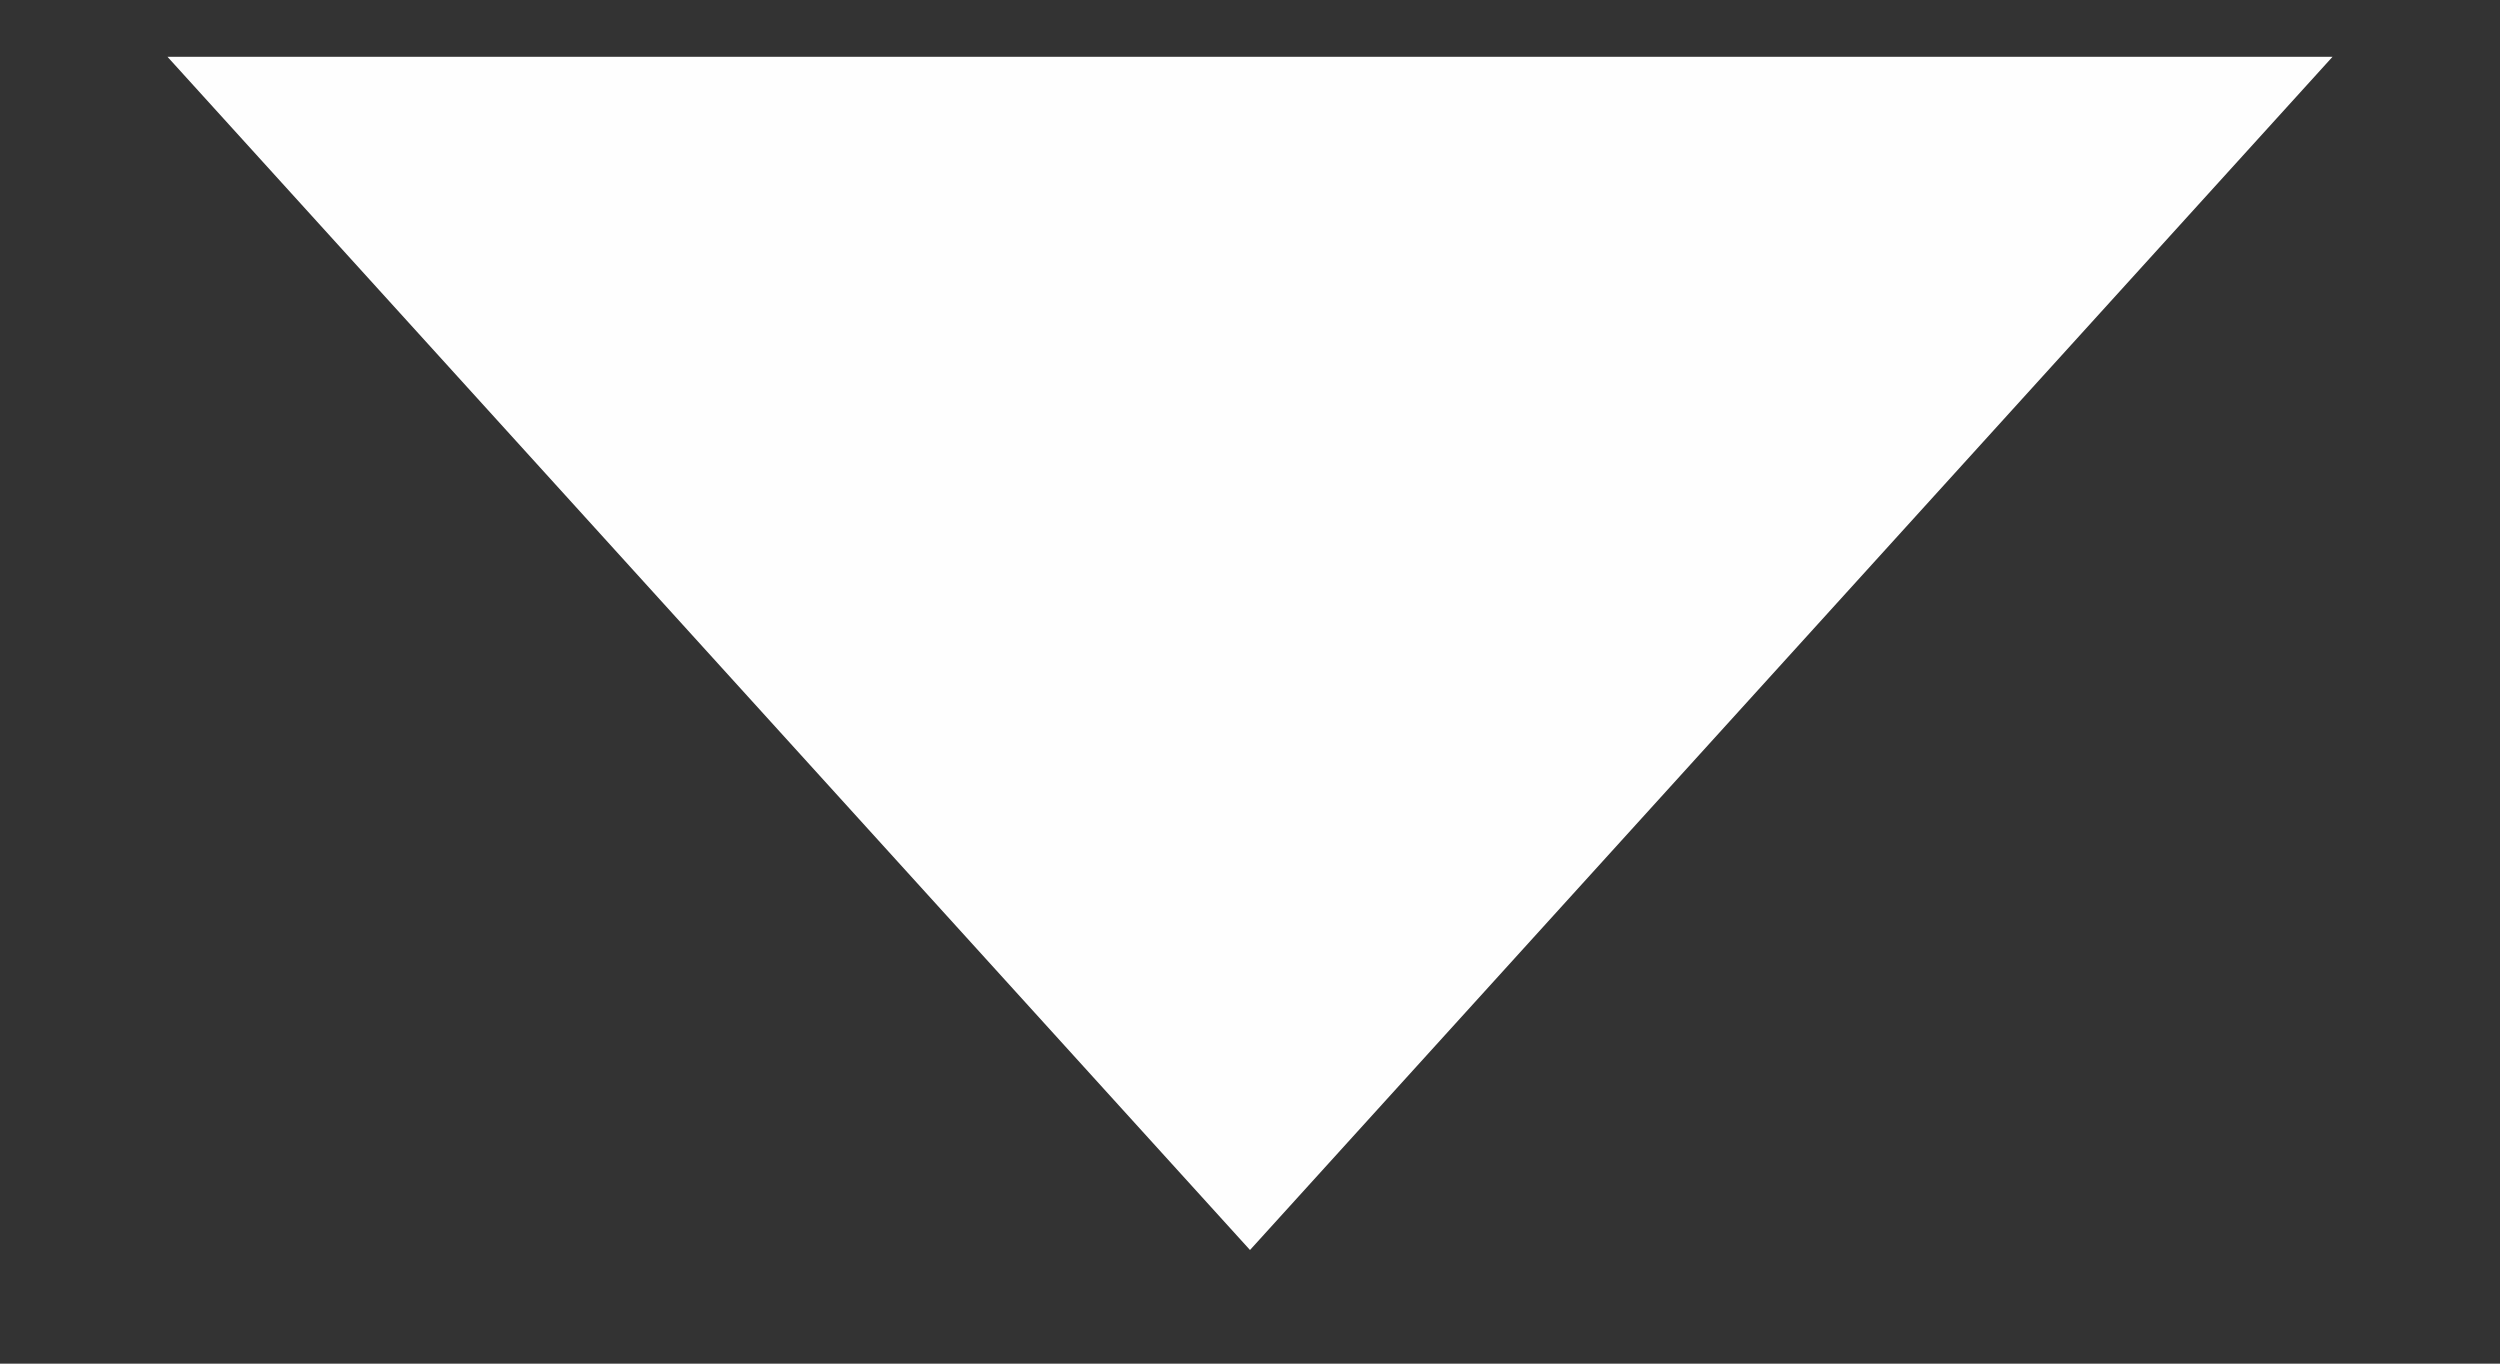 <svg width="11" height="6" viewBox="0 0 11 6" fill="none" xmlns="http://www.w3.org/2000/svg">
<rect x="0" y="0" width="11" height="6" fill="#333333" stroke="none"/>
<path d="M5.5 5.5L0.737 0.25L10.263 0.25L5.5 5.5Z" fill="#FEFEFE"/>
</svg>
